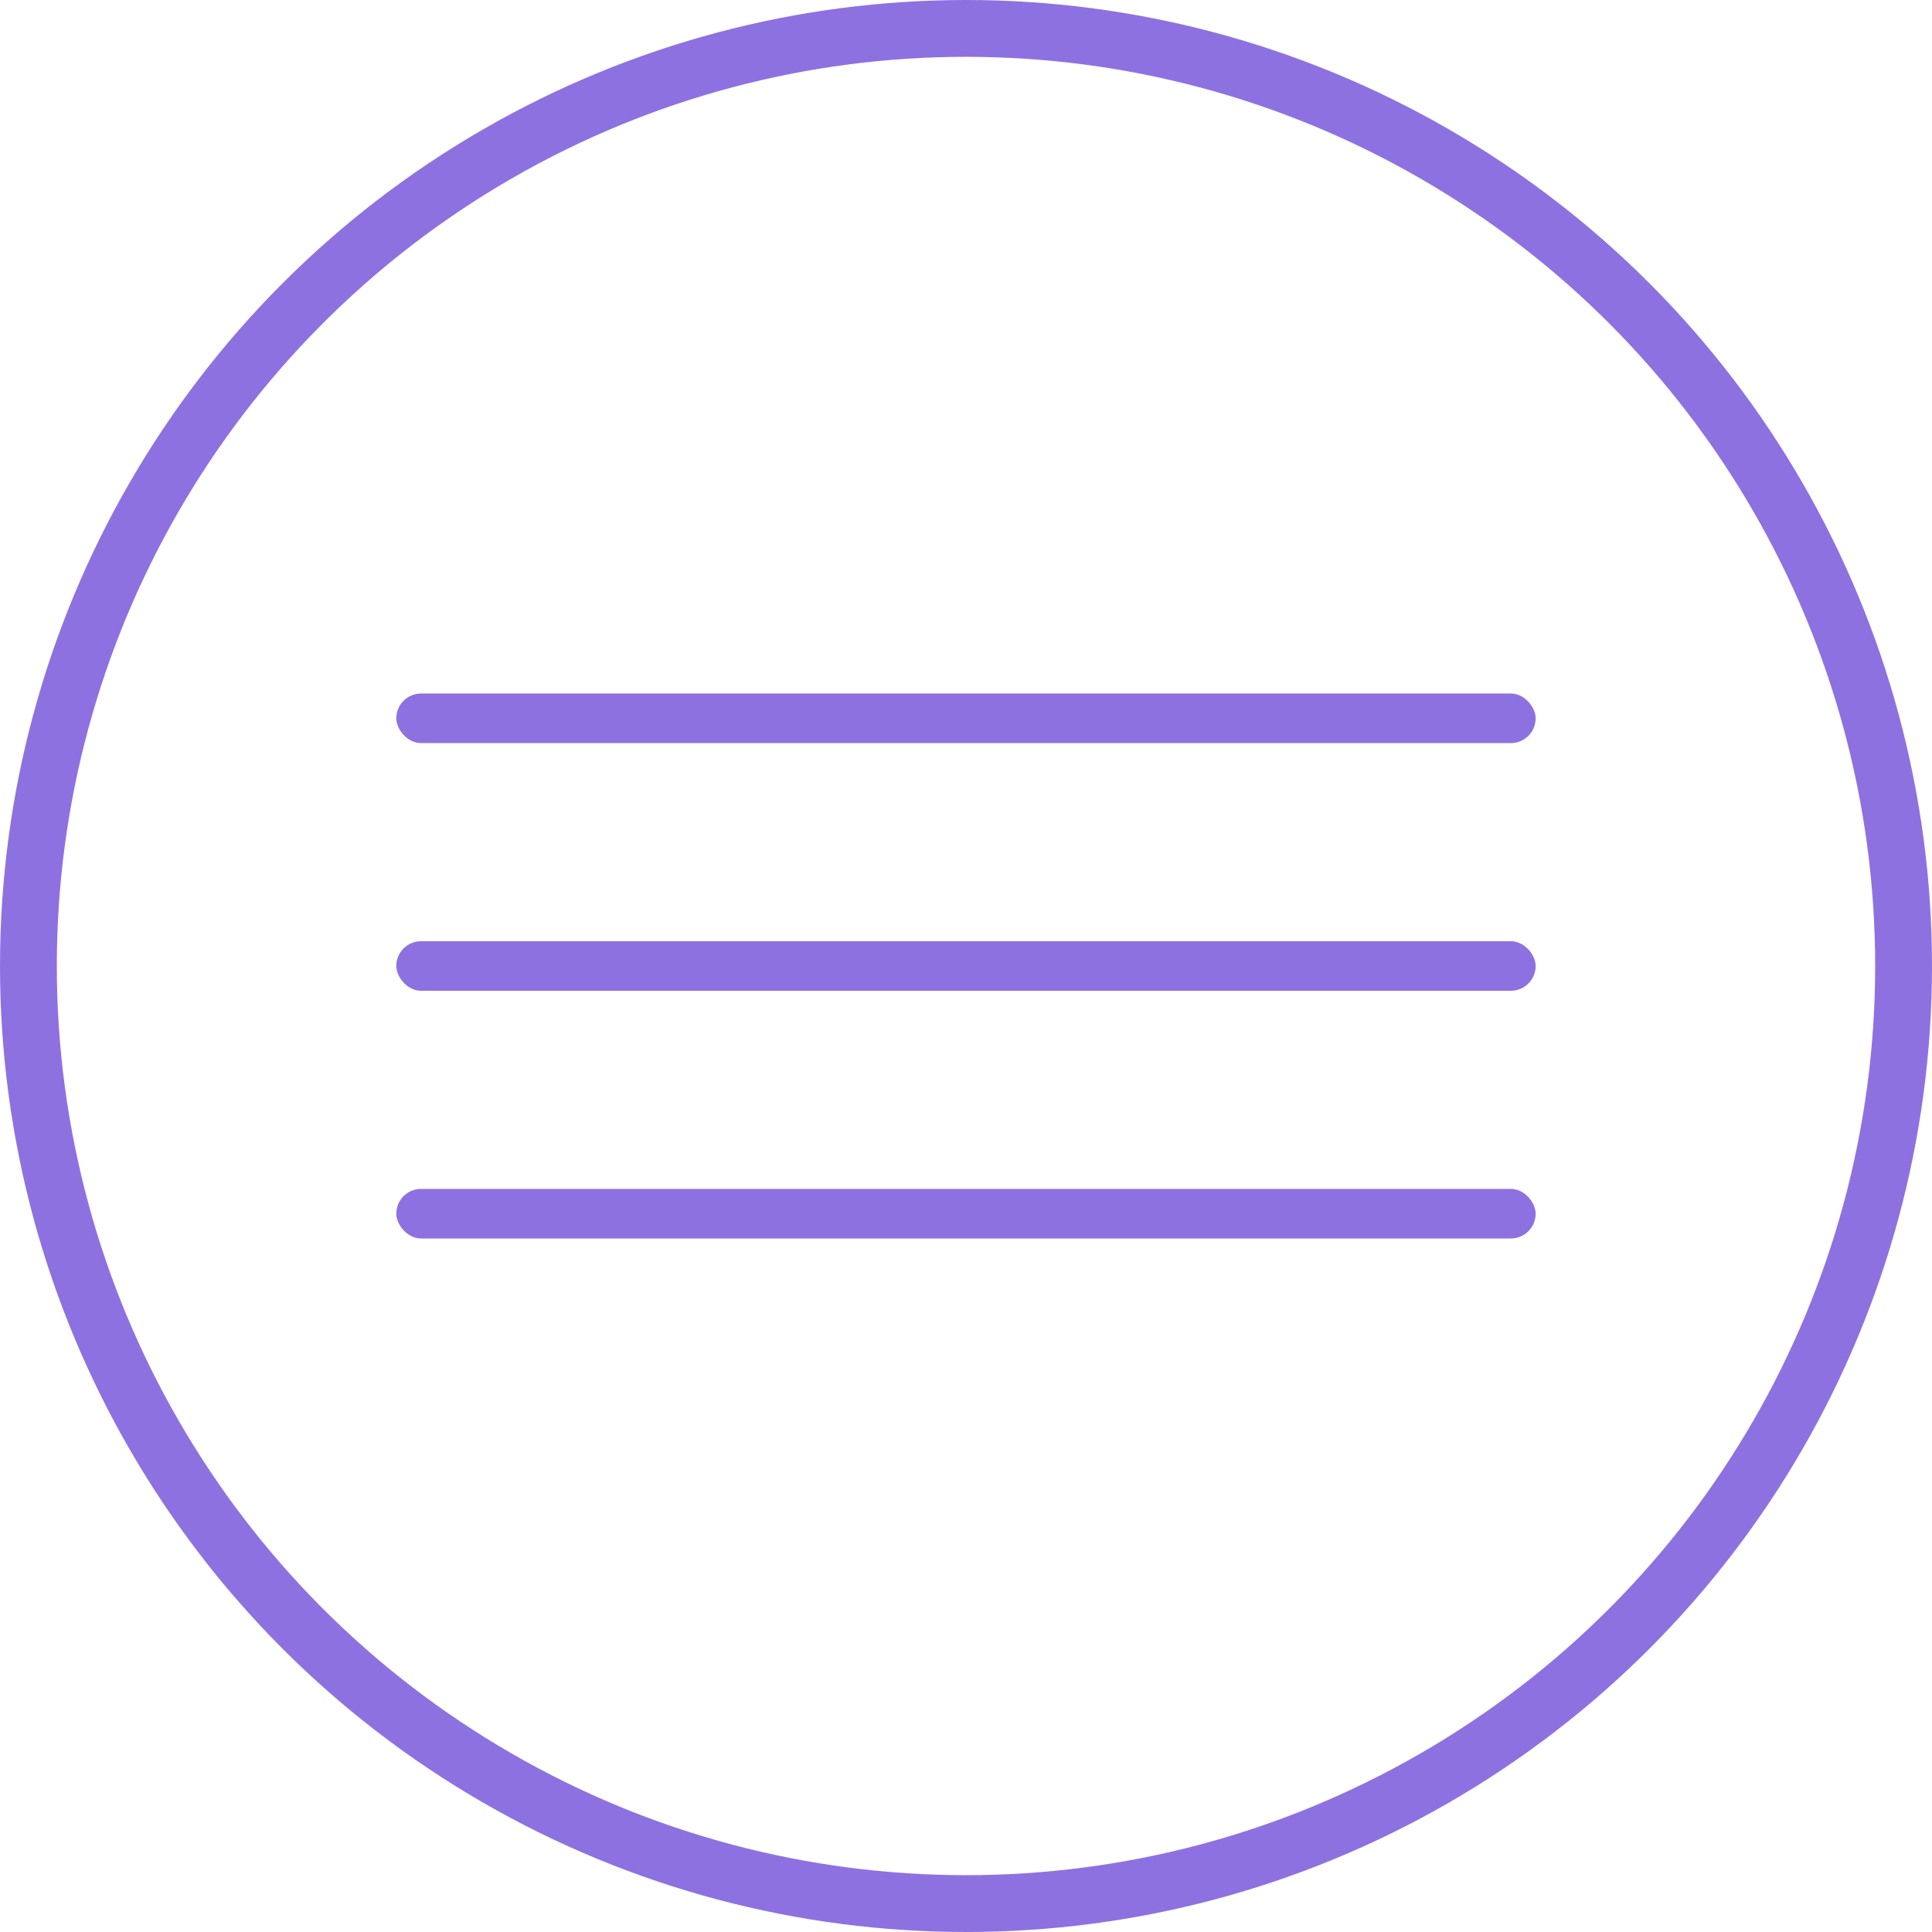 <?xml version="1.0" encoding="UTF-8"?> <svg xmlns="http://www.w3.org/2000/svg" width="34" height="34" viewBox="0 0 34 34" fill="none"> <rect x="6.974" y="12.205" width="20.051" height="0.872" rx="0.436" fill="#8E71E0"></rect> <rect x="6.974" y="16.564" width="20.051" height="0.872" rx="0.436" fill="#8E71E0"></rect> <rect x="6.974" y="20.923" width="20.051" height="0.872" rx="0.436" fill="#8E71E0"></rect> <circle cx="17" cy="17" r="16.5" stroke="#8E71E0"></circle> </svg> 